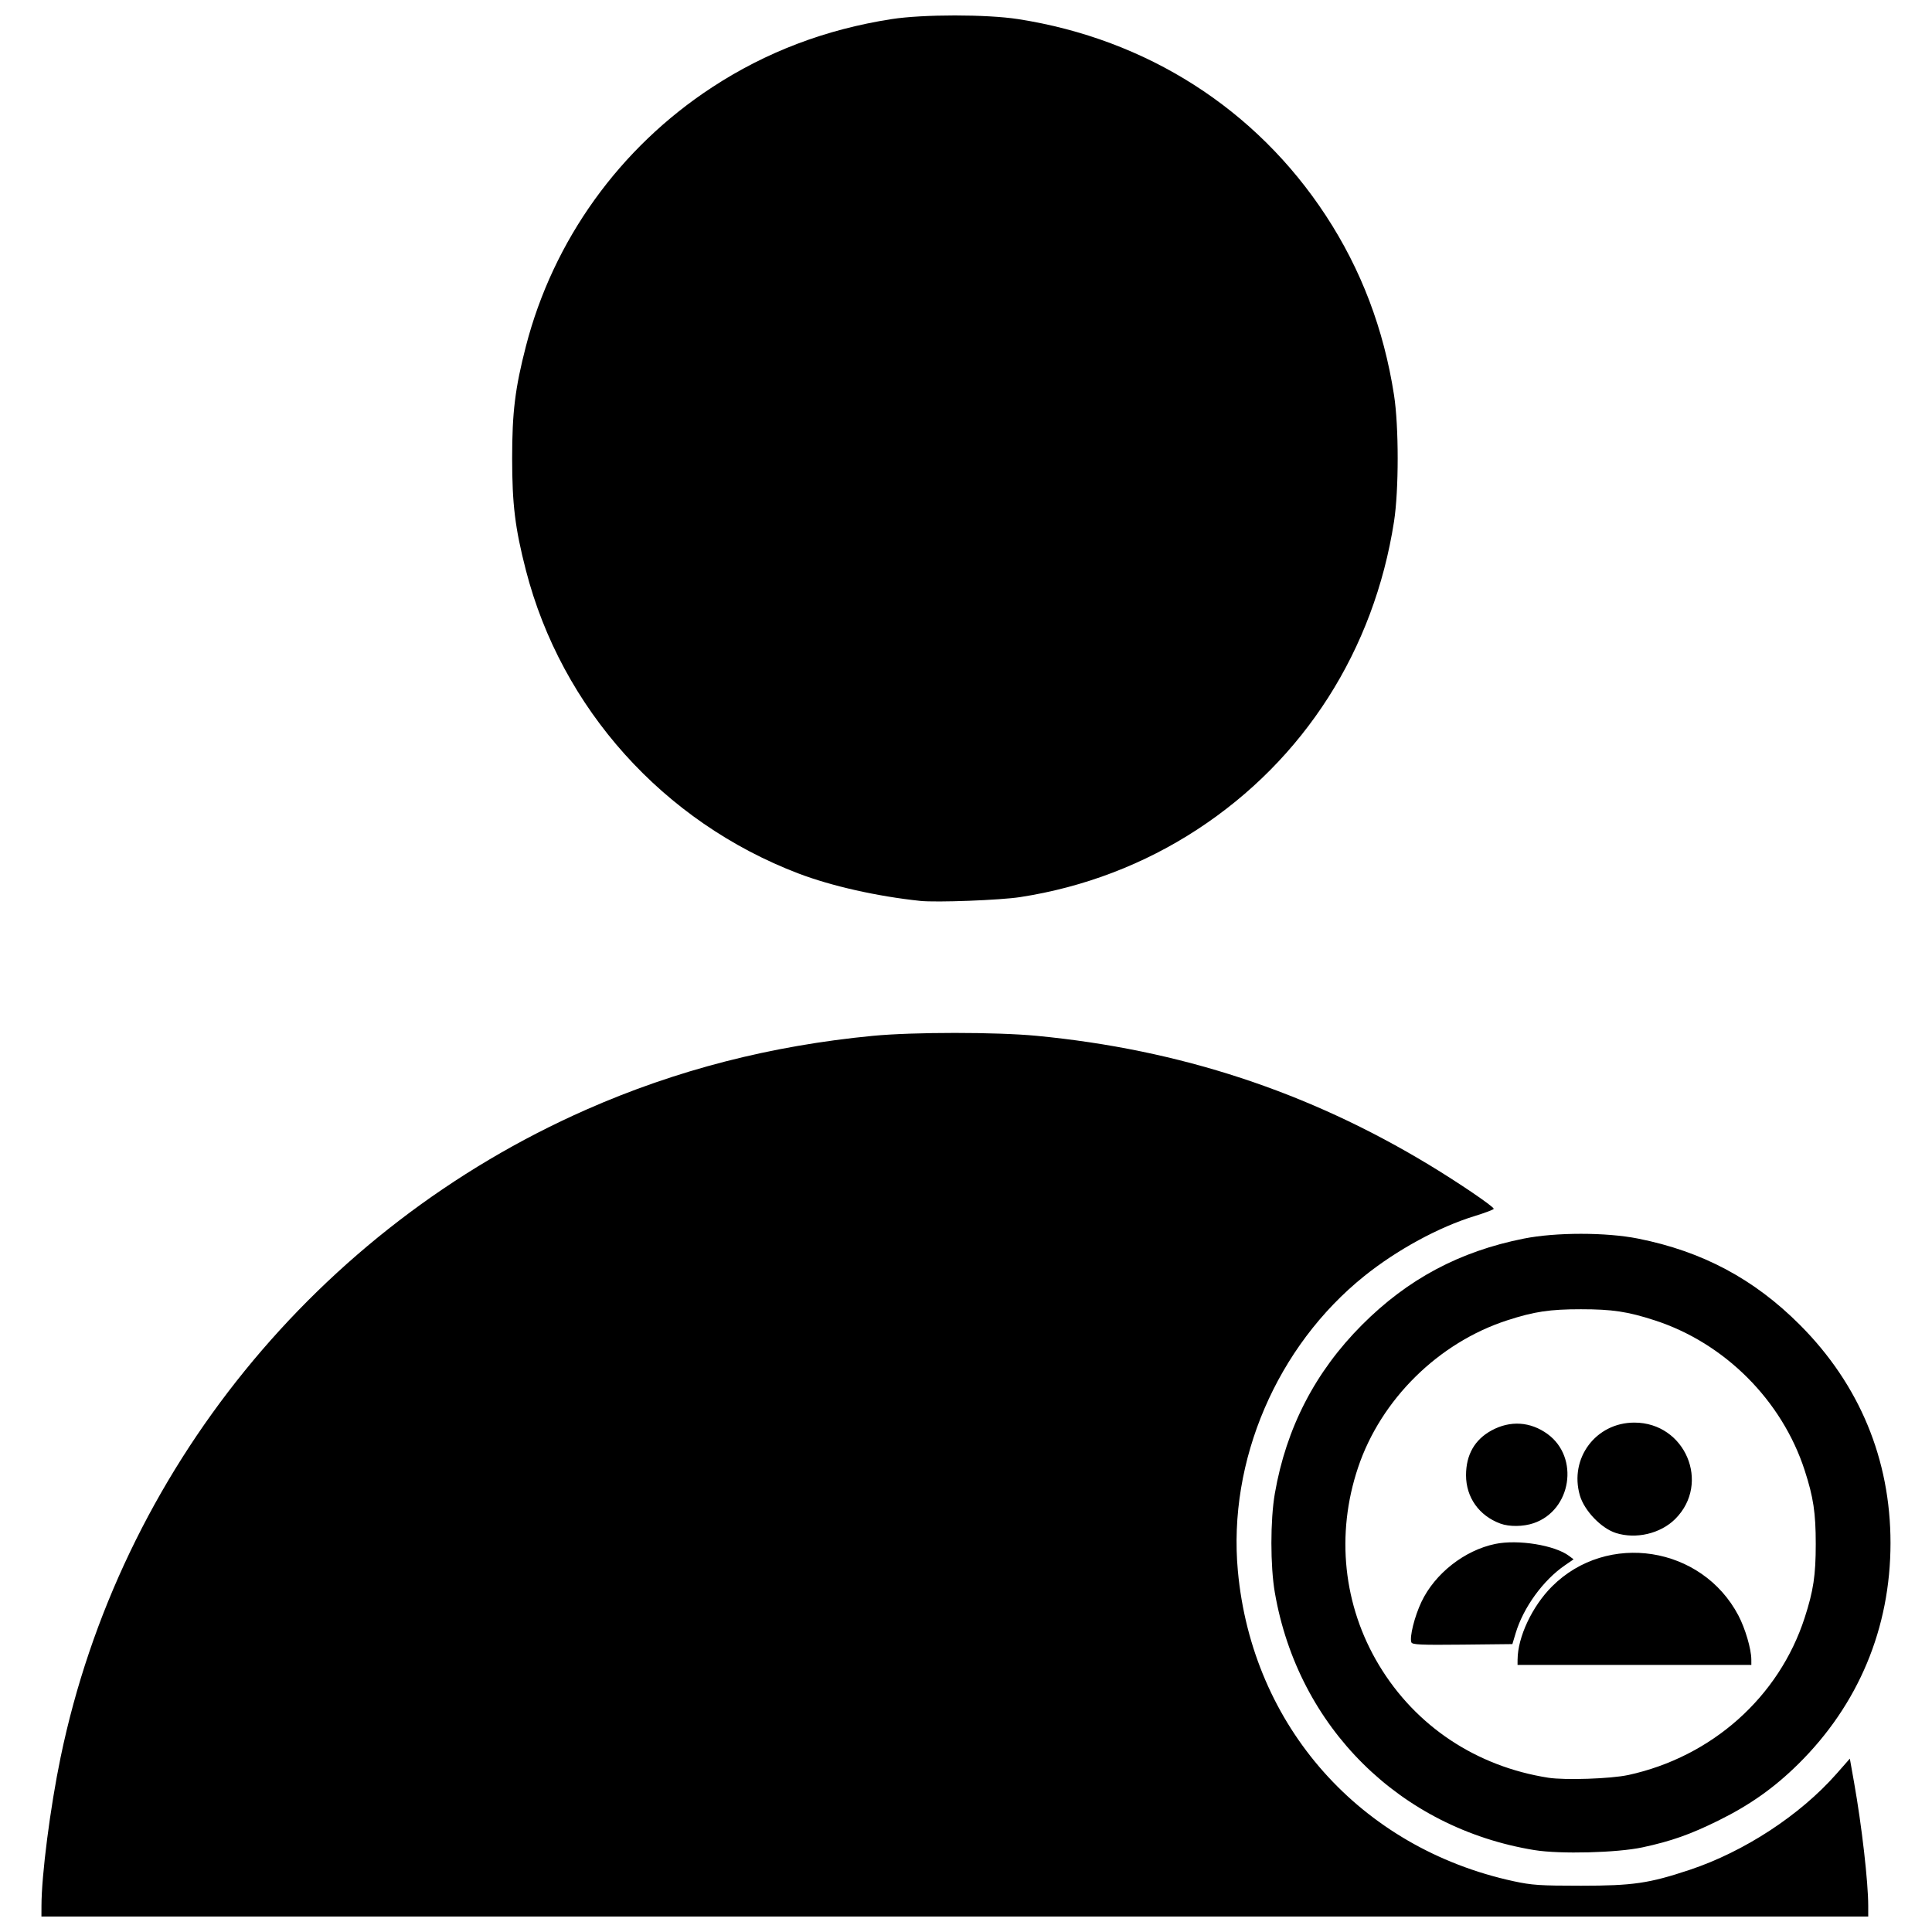 <?xml version="1.0" encoding="UTF-8"?>
<!-- Uploaded to: SVG Repo, www.svgrepo.com, Generator: SVG Repo Mixer Tools -->
<svg width="800px" height="800px" version="1.1" viewBox="144 144 512 512" xmlns="http://www.w3.org/2000/svg">
 <defs>
  <clipPath id="a">
   <path d="m154 148.09h492v503.81h-492z"/>
  </clipPath>
 </defs>
 <g clip-path="url(#a)">
  <path d="m154.99 649.1c0-8.113 2.316-26.117 5.07-39.398 15.711-75.766 68.012-140.2 139.32-171.64 23.824-10.504 48.934-16.965 76-19.559 10.699-1.023 32.629-1.023 43.328 0 37.961 3.637 71.973 14.816 104 34.188 7.906 4.781 17.156 11.07 17.148 11.656 0 0.203-2.289 1.066-5.078 1.926-9.461 2.902-20.551 8.934-29.203 15.879-23.188 18.613-36.215 48.984-33.527 78.168 3.785 41.152 32.461 73.418 73.062 82.219 4.859 1.051 6.981 1.195 17.852 1.195 13.805 0 18.062-0.621 28.848-4.215 14.441-4.812 29.211-14.473 38.848-25.406l3.57-4.055 1.129 6.352c2.043 11.508 3.742 26.348 3.742 32.691v2.805h-484.12zm395.71-14.793c-35.703-5.809-62.688-32.559-68.855-68.254-1.215-7.027-1.215-19.234 0-26.254 3.012-17.383 10.695-32.25 23.082-44.672 12.145-12.176 25.863-19.492 42.906-22.887 8.469-1.688 21.805-1.688 30.273 0 17.043 3.394 30.762 10.711 42.906 22.887 15.773 15.812 23.992 35.613 23.992 57.797 0 22.527-8.488 42.844-24.484 58.609-6.356 6.266-12.773 10.809-21.059 14.902-7.492 3.707-12.531 5.488-20.176 7.133-6.695 1.441-21.859 1.832-28.59 0.734zm24.789-19.902c22.199-4.836 39.965-20.672 46.773-41.703 2.316-7.148 2.93-11.242 2.93-19.516 0-8.27-0.613-12.367-2.93-19.516-6.012-18.559-21.219-33.766-39.777-39.777-7.148-2.316-11.242-2.93-19.516-2.93-8.27 0-12.367 0.613-19.516 2.93-18.23 5.906-33.488 20.953-39.551 39.008-5.941 17.703-3.949 36.578 5.527 52.348 9.73 16.188 25.797 26.879 44.883 29.867 4.426 0.691 16.59 0.281 21.168-0.715zm-29.312-30.633c0.035-5.949 3.883-14.117 9.121-19.348 14.652-14.629 39.719-10.715 49.402 7.707 1.812 3.453 3.402 8.867 3.418 11.641l0.008 1.445h-61.961l0.008-1.445zm-28.148-4.535c-0.531-1.379 0.836-6.859 2.672-10.73 3.559-7.496 11.398-13.652 19.539-15.344 6.059-1.258 15.805 0.324 19.594 3.18l1.184 0.895-2.332 1.605c-5.758 3.961-10.984 11.176-13.023 17.973l-0.867 2.887-13.238 0.141c-11.039 0.117-13.289 0.016-13.527-0.605zm54.18-28.984c-3.871-1.234-8.355-5.918-9.527-9.945-2.859-9.836 4.234-19.312 14.453-19.305 13.473 0.012 20.285 16.074 10.828 25.531-3.891 3.891-10.402 5.43-15.758 3.719zm-30.602-2.488c-5.637-2.078-9.094-6.945-9.094-12.812 0-5.418 2.289-9.438 6.769-11.875 4.945-2.691 10.301-2.348 14.836 0.957 8.508 6.199 6.324 20.215-3.684 23.625-2.746 0.938-6.453 0.98-8.828 0.105zm-153.75-165.02c-11.379-1.195-23.543-3.934-32.293-7.277-35.766-13.656-62.766-43.711-72.203-80.371-2.859-11.105-3.637-17.453-3.637-29.648 0-12.195 0.777-18.543 3.637-29.648 7.238-28.125 24.859-52.637 49.359-68.668 14.301-9.359 30.047-15.34 47.543-18.066 8.324-1.297 25.242-1.297 33.566 0 34.07 5.309 63.008 23.785 81.531 52.062 9.352 14.277 15.344 30.035 18.066 47.539 1.297 8.324 1.297 25.242 0 33.566-5.305 34.055-23.82 63.055-52.059 81.535-14.145 9.258-30.09 15.355-47 17.969-5.305 0.82-22.176 1.461-26.516 1.008z"/>
 </g>
</svg>